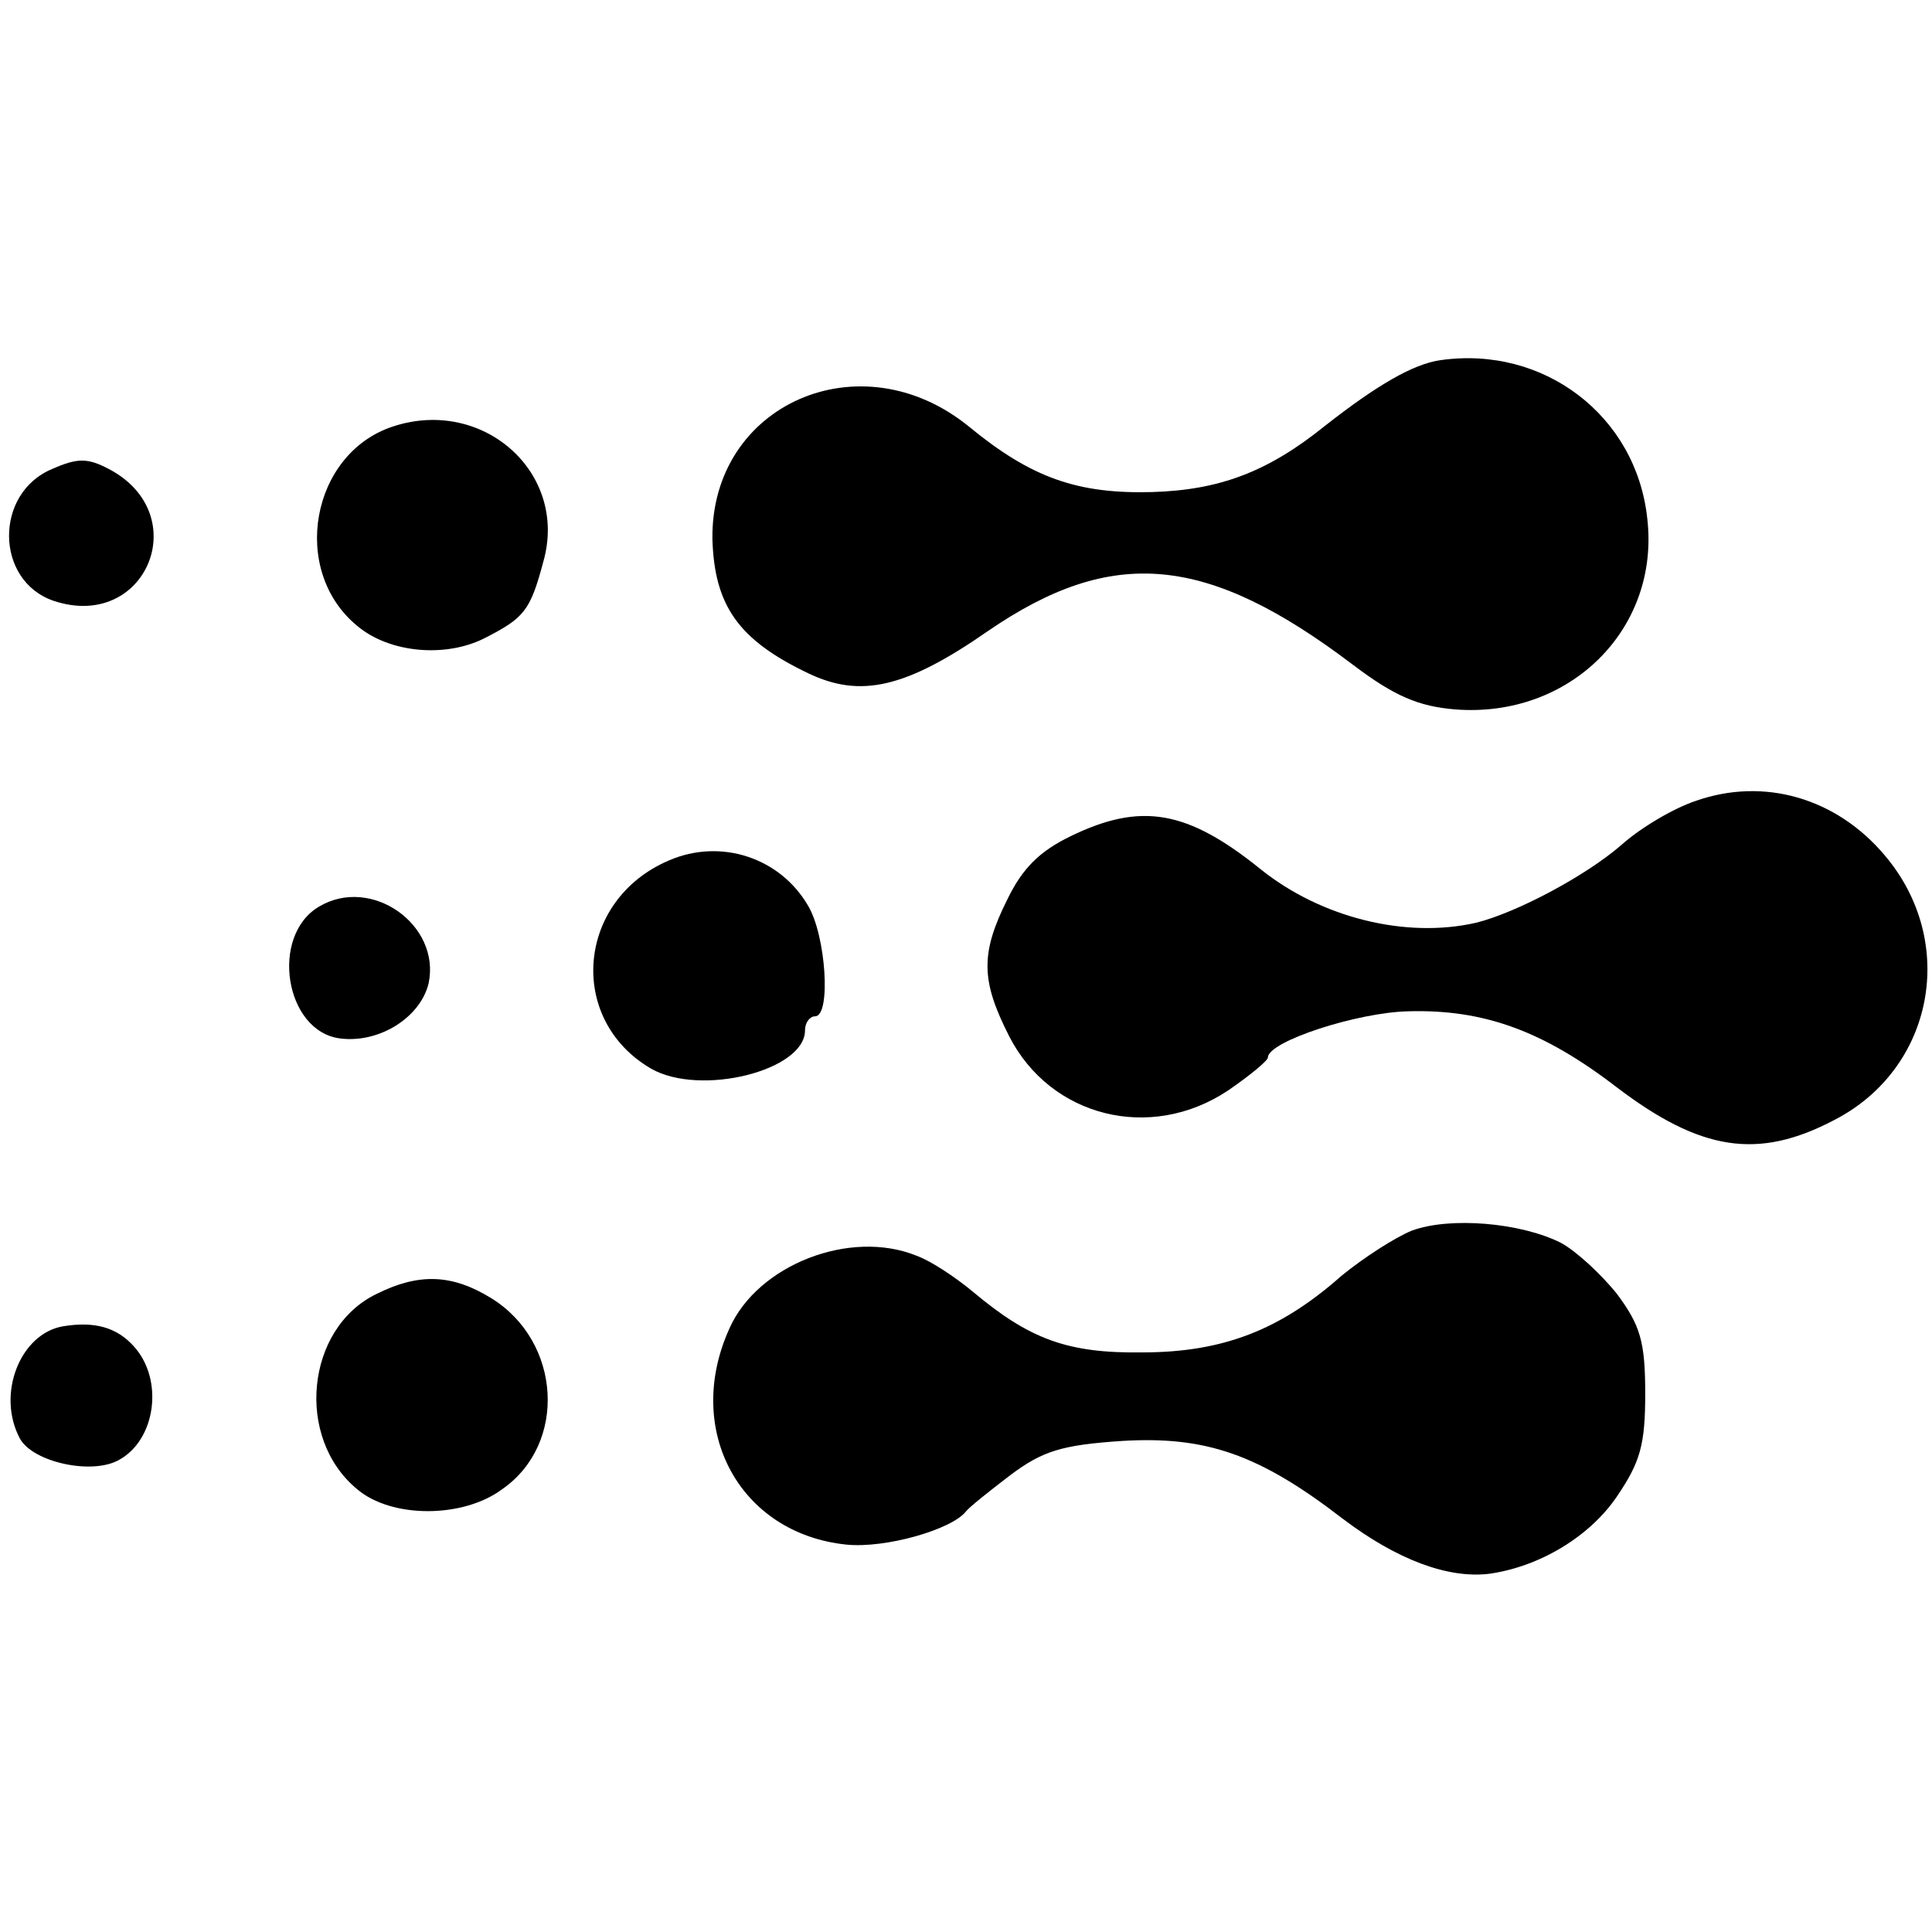 <?xml version="1.0" standalone="no"?>
<!DOCTYPE svg PUBLIC "-//W3C//DTD SVG 20010904//EN"
 "http://www.w3.org/TR/2001/REC-SVG-20010904/DTD/svg10.dtd">
<svg version="1.0" xmlns="http://www.w3.org/2000/svg"
 width="192pt" height="192pt" viewBox="0 0 192 192"
 preserveAspectRatio="xMidYMid meet">
<g transform="translate(0,192) scale(0.1,-0.1)"
fill="#000000" stroke="none">
<path d="M1431 1562 c-27 -4 -63 -25 -114 -65 -57 -46 -105 -64 -172 -66 -74
-2 -120 14 -182 65 -108 88 -257 22 -255 -112 2 -66 26 -100 95 -133 52 -25
97 -15 179 42 124 85 218 76 363 -34 41 -31 65 -41 101 -44 114 -9 204 80 191
190 -11 102 -103 172 -206 157z"/>
<path d="M390 1496 c-81 -27 -102 -143 -35 -198 32 -27 88 -32 127 -12 39 20
45 27 58 76 25 88 -60 164 -150 134z"/>
<path d="M52 1454 c-58 -24 -57 -111 1 -131 92 -31 141 86 55 131 -21 11 -31
11 -56 0z"/>
<path d="M1685 1124 c-21 -7 -54 -26 -74 -44 -36 -31 -104 -67 -144 -77 -70
-16 -154 5 -214 53 -73 59 -119 67 -189 33 -31 -15 -48 -32 -63 -63 -27 -54
-26 -81 2 -136 41 -80 140 -105 217 -54 22 15 40 30 40 33 0 16 89 45 140 46
74 2 133 -19 206 -75 84 -64 141 -73 217 -33 99 51 123 177 50 263 -48 57
-120 78 -188 54z"/>
<path d="M665 1065 c-92 -39 -102 -158 -18 -207 49 -28 153 -2 153 38 0 8 5
14 10 14 16 0 11 80 -7 110 -28 48 -87 67 -138 45z"/>
<path d="M317 1019 c-49 -29 -34 -124 21 -131 39 -5 80 21 88 55 12 58 -57
107 -109 76z"/>
<path d="M1403 697 c-17 -7 -48 -27 -70 -45 -61 -54 -118 -76 -198 -76 -74 -1
-112 13 -169 61 -17 14 -41 30 -55 35 -66 27 -158 -9 -186 -72 -46 -101 10
-204 116 -215 39 -4 105 15 119 33 3 4 23 20 44 36 32 24 51 30 111 34 83 5
136 -13 219 -77 54 -41 105 -60 146 -55 50 7 100 37 127 77 23 34 28 51 28
102 0 52 -5 68 -28 99 -16 20 -41 43 -56 51 -40 20 -110 26 -148 12z"/>
<path d="M374 634 c-70 -34 -81 -143 -19 -194 34 -29 105 -29 144 0 65 45 59
147 -11 190 -39 24 -72 25 -114 4z"/>
<path d="M63 602 c-43 -7 -67 -68 -43 -112 13 -23 71 -36 98 -21 37 20 45 80
15 113 -17 19 -39 25 -70 20z"/>
</g>
</svg>
